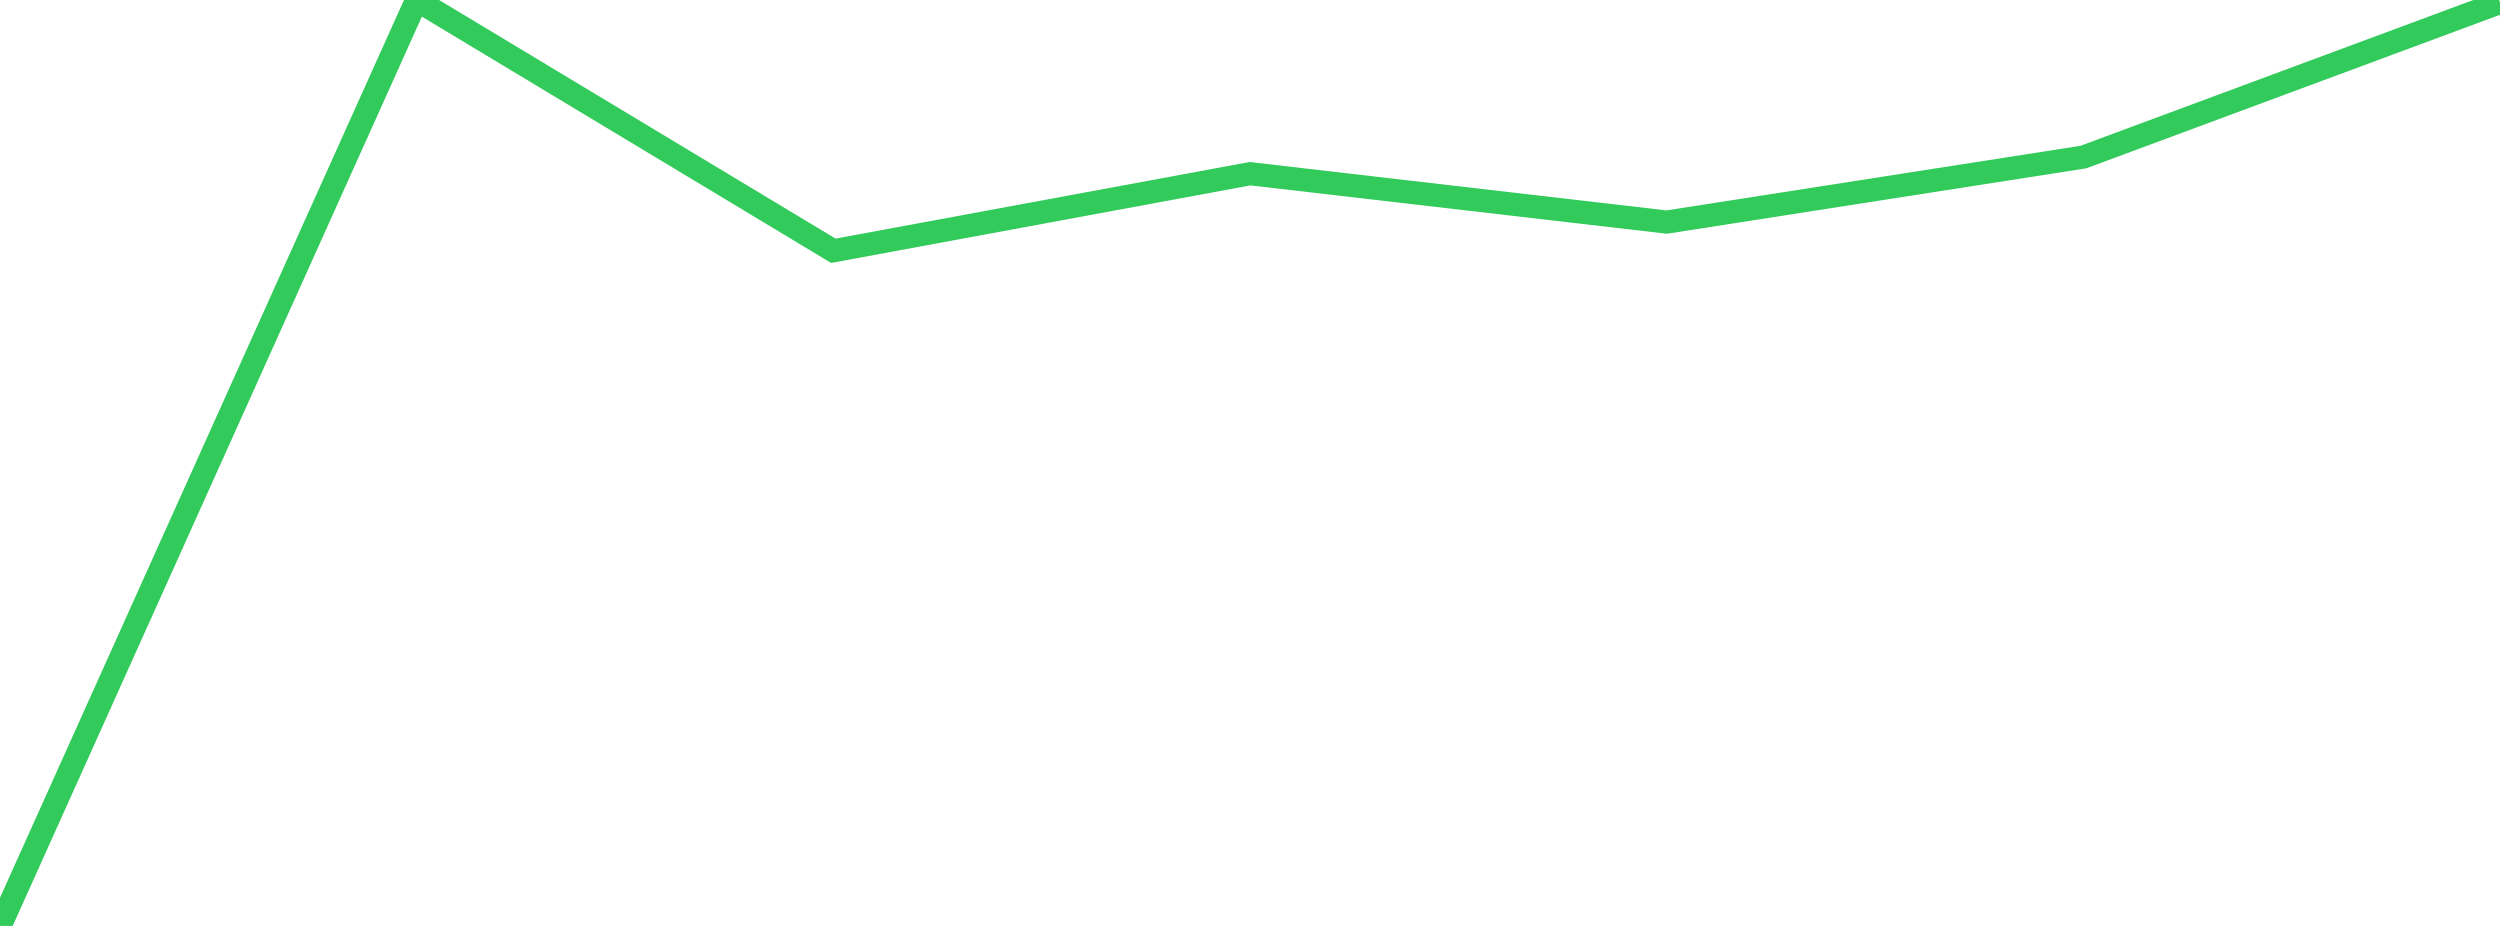 <?xml version="1.0" standalone="no"?>
<!DOCTYPE svg PUBLIC "-//W3C//DTD SVG 1.1//EN" "http://www.w3.org/Graphics/SVG/1.1/DTD/svg11.dtd">

<svg width="135" height="50" viewBox="0 0 135 50" preserveAspectRatio="none" 
  xmlns="http://www.w3.org/2000/svg"
  xmlns:xlink="http://www.w3.org/1999/xlink">


<polyline points="0.0, 50.0 22.5, 0.0 45.0, 13.542 67.5, 9.38 90.0, 11.992 112.5, 8.482 135.0, 0.131" fill="none" stroke="#32ca5b" stroke-width="1.25"/>

</svg>